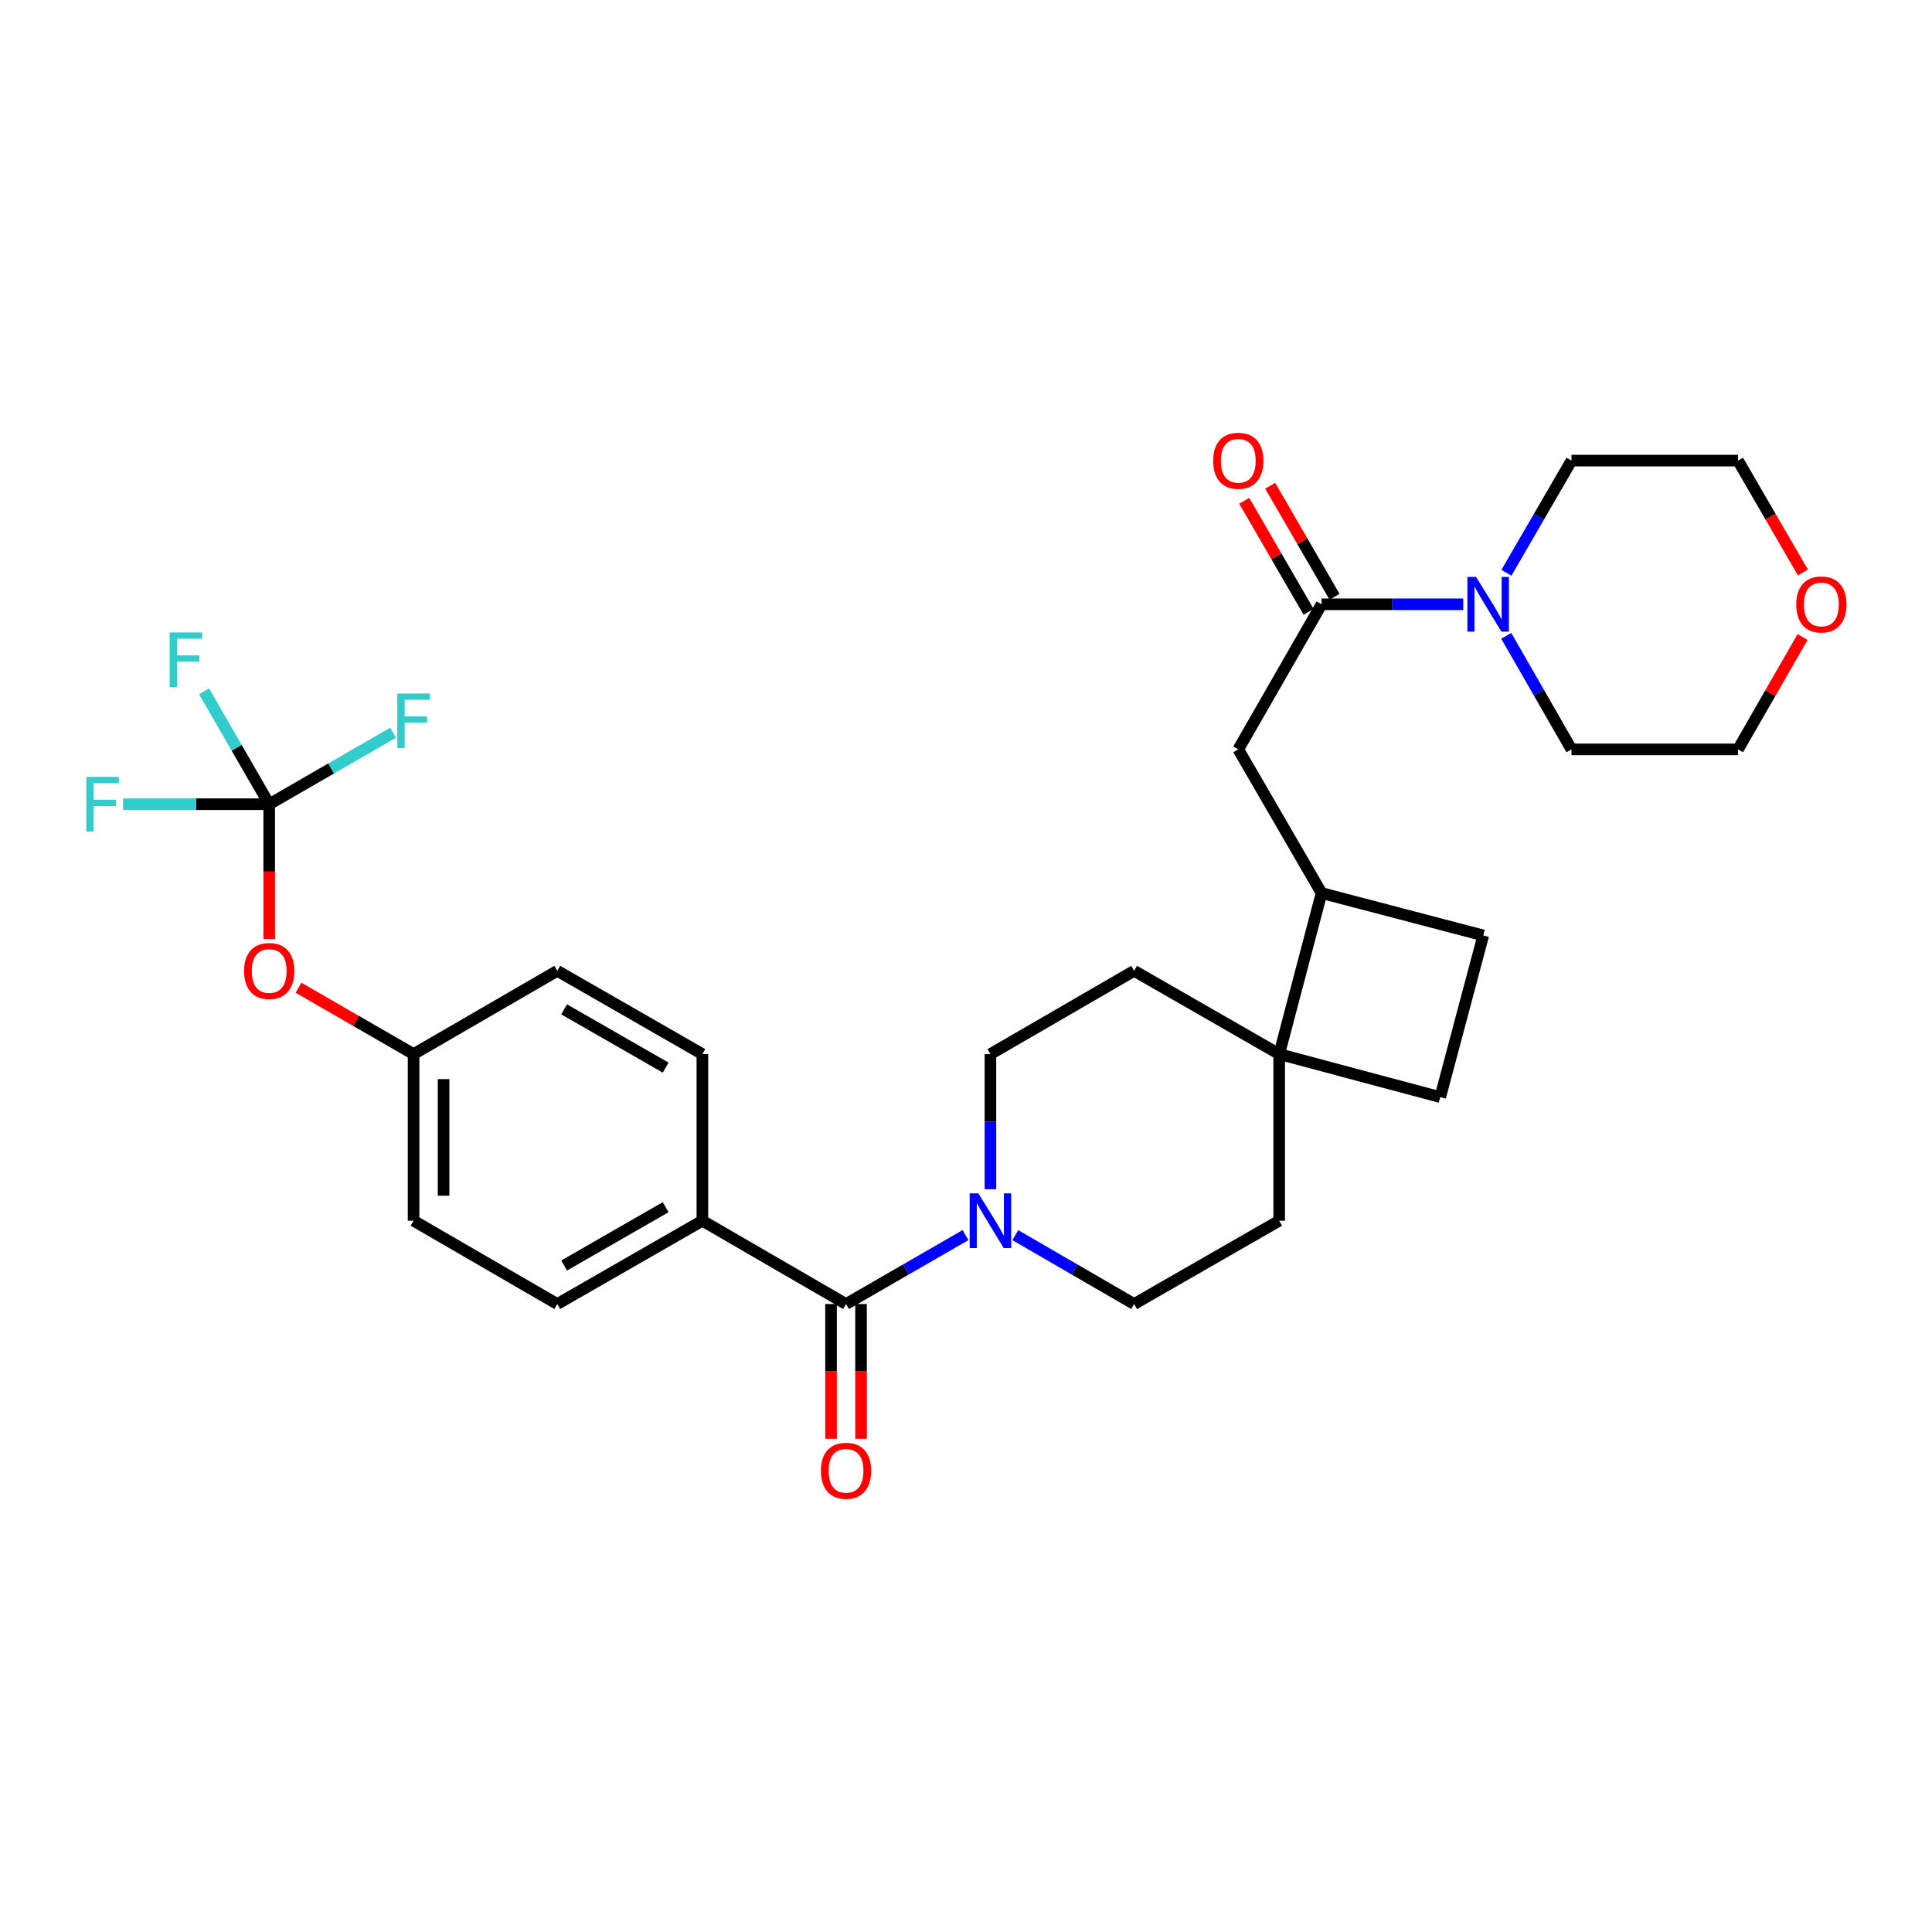 <?xml version='1.0' encoding='iso-8859-1'?>
<svg version='1.1' baseProfile='full'
              xmlns='http://www.w3.org/2000/svg'
                      xmlns:rdkit='http://www.rdkit.org/xml'
                      xmlns:xlink='http://www.w3.org/1999/xlink'
                  xml:space='preserve'
width='1000px' height='1000px' viewBox='0 0 1000 1000'>
<!-- END OF HEADER -->
<rect style='opacity:1.0;fill:#FFFFFF;stroke:none' width='1000' height='1000' x='0' y='0'> </rect>
<path class='bond-0' d='M 437.907,674.962 L 468.827,657.121' style='fill:none;fill-rule:evenodd;stroke:#000000;stroke-width:6px;stroke-linecap:butt;stroke-linejoin:miter;stroke-opacity:1' />
<path class='bond-0' d='M 468.827,657.121 L 499.747,639.281' style='fill:none;fill-rule:evenodd;stroke:#0000FF;stroke-width:6px;stroke-linecap:butt;stroke-linejoin:miter;stroke-opacity:1' />
<path class='bond-7' d='M 437.907,674.962 L 363.542,631.84' style='fill:none;fill-rule:evenodd;stroke:#000000;stroke-width:6px;stroke-linecap:butt;stroke-linejoin:miter;stroke-opacity:1' />
<path class='bond-11' d='M 430.144,674.962 L 430.144,709.837' style='fill:none;fill-rule:evenodd;stroke:#000000;stroke-width:6px;stroke-linecap:butt;stroke-linejoin:miter;stroke-opacity:1' />
<path class='bond-11' d='M 430.144,709.837 L 430.144,744.713' style='fill:none;fill-rule:evenodd;stroke:#FF0000;stroke-width:6px;stroke-linecap:butt;stroke-linejoin:miter;stroke-opacity:1' />
<path class='bond-11' d='M 445.671,674.962 L 445.671,709.837' style='fill:none;fill-rule:evenodd;stroke:#000000;stroke-width:6px;stroke-linecap:butt;stroke-linejoin:miter;stroke-opacity:1' />
<path class='bond-11' d='M 445.671,709.837 L 445.671,744.713' style='fill:none;fill-rule:evenodd;stroke:#FF0000;stroke-width:6px;stroke-linecap:butt;stroke-linejoin:miter;stroke-opacity:1' />
<path class='bond-9' d='M 512.644,615.524 L 512.644,580.564' style='fill:none;fill-rule:evenodd;stroke:#0000FF;stroke-width:6px;stroke-linecap:butt;stroke-linejoin:miter;stroke-opacity:1' />
<path class='bond-9' d='M 512.644,580.564 L 512.644,545.605' style='fill:none;fill-rule:evenodd;stroke:#000000;stroke-width:6px;stroke-linecap:butt;stroke-linejoin:miter;stroke-opacity:1' />
<path class='bond-10' d='M 525.533,639.313 L 556.276,657.137' style='fill:none;fill-rule:evenodd;stroke:#0000FF;stroke-width:6px;stroke-linecap:butt;stroke-linejoin:miter;stroke-opacity:1' />
<path class='bond-10' d='M 556.276,657.137 L 587.018,674.962' style='fill:none;fill-rule:evenodd;stroke:#000000;stroke-width:6px;stroke-linecap:butt;stroke-linejoin:miter;stroke-opacity:1' />
<path class='bond-1' d='M 684.036,312.786 L 640.931,387.876' style='fill:none;fill-rule:evenodd;stroke:#000000;stroke-width:6px;stroke-linecap:butt;stroke-linejoin:miter;stroke-opacity:1' />
<path class='bond-3' d='M 684.036,312.786 L 720.701,312.786' style='fill:none;fill-rule:evenodd;stroke:#000000;stroke-width:6px;stroke-linecap:butt;stroke-linejoin:miter;stroke-opacity:1' />
<path class='bond-3' d='M 720.701,312.786 L 757.367,312.786' style='fill:none;fill-rule:evenodd;stroke:#0000FF;stroke-width:6px;stroke-linecap:butt;stroke-linejoin:miter;stroke-opacity:1' />
<path class='bond-12' d='M 690.753,308.893 L 674.1,280.161' style='fill:none;fill-rule:evenodd;stroke:#000000;stroke-width:6px;stroke-linecap:butt;stroke-linejoin:miter;stroke-opacity:1' />
<path class='bond-12' d='M 674.1,280.161 L 657.448,251.428' style='fill:none;fill-rule:evenodd;stroke:#FF0000;stroke-width:6px;stroke-linecap:butt;stroke-linejoin:miter;stroke-opacity:1' />
<path class='bond-12' d='M 677.319,316.679 L 660.667,287.947' style='fill:none;fill-rule:evenodd;stroke:#000000;stroke-width:6px;stroke-linecap:butt;stroke-linejoin:miter;stroke-opacity:1' />
<path class='bond-12' d='M 660.667,287.947 L 644.014,259.214' style='fill:none;fill-rule:evenodd;stroke:#FF0000;stroke-width:6px;stroke-linecap:butt;stroke-linejoin:miter;stroke-opacity:1' />
<path class='bond-2' d='M 139.341,416.256 L 139.341,451.14' style='fill:none;fill-rule:evenodd;stroke:#000000;stroke-width:6px;stroke-linecap:butt;stroke-linejoin:miter;stroke-opacity:1' />
<path class='bond-2' d='M 139.341,451.14 L 139.341,486.024' style='fill:none;fill-rule:evenodd;stroke:#FF0000;stroke-width:6px;stroke-linecap:butt;stroke-linejoin:miter;stroke-opacity:1' />
<path class='bond-20' d='M 139.341,416.256 L 122.487,387.042' style='fill:none;fill-rule:evenodd;stroke:#000000;stroke-width:6px;stroke-linecap:butt;stroke-linejoin:miter;stroke-opacity:1' />
<path class='bond-20' d='M 122.487,387.042 L 105.633,357.828' style='fill:none;fill-rule:evenodd;stroke:#33CCCC;stroke-width:6px;stroke-linecap:butt;stroke-linejoin:miter;stroke-opacity:1' />
<path class='bond-21' d='M 139.341,416.256 L 101.511,416.256' style='fill:none;fill-rule:evenodd;stroke:#000000;stroke-width:6px;stroke-linecap:butt;stroke-linejoin:miter;stroke-opacity:1' />
<path class='bond-21' d='M 101.511,416.256 L 63.681,416.256' style='fill:none;fill-rule:evenodd;stroke:#33CCCC;stroke-width:6px;stroke-linecap:butt;stroke-linejoin:miter;stroke-opacity:1' />
<path class='bond-22' d='M 139.341,416.256 L 171.416,397.747' style='fill:none;fill-rule:evenodd;stroke:#000000;stroke-width:6px;stroke-linecap:butt;stroke-linejoin:miter;stroke-opacity:1' />
<path class='bond-22' d='M 171.416,397.747 L 203.492,379.238' style='fill:none;fill-rule:evenodd;stroke:#33CCCC;stroke-width:6px;stroke-linecap:butt;stroke-linejoin:miter;stroke-opacity:1' />
<path class='bond-26' d='M 779.639,329.111 L 796.516,358.494' style='fill:none;fill-rule:evenodd;stroke:#0000FF;stroke-width:6px;stroke-linecap:butt;stroke-linejoin:miter;stroke-opacity:1' />
<path class='bond-26' d='M 796.516,358.494 L 813.393,387.876' style='fill:none;fill-rule:evenodd;stroke:#000000;stroke-width:6px;stroke-linecap:butt;stroke-linejoin:miter;stroke-opacity:1' />
<path class='bond-27' d='M 779.72,296.477 L 796.557,267.444' style='fill:none;fill-rule:evenodd;stroke:#0000FF;stroke-width:6px;stroke-linecap:butt;stroke-linejoin:miter;stroke-opacity:1' />
<path class='bond-27' d='M 796.557,267.444 L 813.393,238.412' style='fill:none;fill-rule:evenodd;stroke:#000000;stroke-width:6px;stroke-linecap:butt;stroke-linejoin:miter;stroke-opacity:1' />
<path class='bond-4' d='M 662.108,545.605 L 662.108,631.84' style='fill:none;fill-rule:evenodd;stroke:#000000;stroke-width:6px;stroke-linecap:butt;stroke-linejoin:miter;stroke-opacity:1' />
<path class='bond-6' d='M 662.108,545.605 L 684.036,462.242' style='fill:none;fill-rule:evenodd;stroke:#000000;stroke-width:6px;stroke-linecap:butt;stroke-linejoin:miter;stroke-opacity:1' />
<path class='bond-15' d='M 662.108,545.605 L 745.462,567.869' style='fill:none;fill-rule:evenodd;stroke:#000000;stroke-width:6px;stroke-linecap:butt;stroke-linejoin:miter;stroke-opacity:1' />
<path class='bond-31' d='M 662.108,545.605 L 587.018,502.5' style='fill:none;fill-rule:evenodd;stroke:#000000;stroke-width:6px;stroke-linecap:butt;stroke-linejoin:miter;stroke-opacity:1' />
<path class='bond-5' d='M 640.931,387.876 L 684.036,462.242' style='fill:none;fill-rule:evenodd;stroke:#000000;stroke-width:6px;stroke-linecap:butt;stroke-linejoin:miter;stroke-opacity:1' />
<path class='bond-32' d='M 684.036,462.242 L 767.744,484.178' style='fill:none;fill-rule:evenodd;stroke:#000000;stroke-width:6px;stroke-linecap:butt;stroke-linejoin:miter;stroke-opacity:1' />
<path class='bond-18' d='M 363.542,631.84 L 288.452,674.962' style='fill:none;fill-rule:evenodd;stroke:#000000;stroke-width:6px;stroke-linecap:butt;stroke-linejoin:miter;stroke-opacity:1' />
<path class='bond-18' d='M 344.546,624.843 L 291.983,655.029' style='fill:none;fill-rule:evenodd;stroke:#000000;stroke-width:6px;stroke-linecap:butt;stroke-linejoin:miter;stroke-opacity:1' />
<path class='bond-19' d='M 363.542,631.84 L 363.542,545.605' style='fill:none;fill-rule:evenodd;stroke:#000000;stroke-width:6px;stroke-linecap:butt;stroke-linejoin:miter;stroke-opacity:1' />
<path class='bond-8' d='M 154.497,511.243 L 184.283,528.424' style='fill:none;fill-rule:evenodd;stroke:#FF0000;stroke-width:6px;stroke-linecap:butt;stroke-linejoin:miter;stroke-opacity:1' />
<path class='bond-8' d='M 184.283,528.424 L 214.069,545.605' style='fill:none;fill-rule:evenodd;stroke:#000000;stroke-width:6px;stroke-linecap:butt;stroke-linejoin:miter;stroke-opacity:1' />
<path class='bond-13' d='M 512.644,545.605 L 587.018,502.5' style='fill:none;fill-rule:evenodd;stroke:#000000;stroke-width:6px;stroke-linecap:butt;stroke-linejoin:miter;stroke-opacity:1' />
<path class='bond-14' d='M 587.018,674.962 L 662.108,631.84' style='fill:none;fill-rule:evenodd;stroke:#000000;stroke-width:6px;stroke-linecap:butt;stroke-linejoin:miter;stroke-opacity:1' />
<path class='bond-16' d='M 745.462,567.869 L 767.744,484.178' style='fill:none;fill-rule:evenodd;stroke:#000000;stroke-width:6px;stroke-linecap:butt;stroke-linejoin:miter;stroke-opacity:1' />
<path class='bond-17' d='M 933.182,296.317 L 916.392,267.364' style='fill:none;fill-rule:evenodd;stroke:#FF0000;stroke-width:6px;stroke-linecap:butt;stroke-linejoin:miter;stroke-opacity:1' />
<path class='bond-17' d='M 916.392,267.364 L 899.602,238.412' style='fill:none;fill-rule:evenodd;stroke:#000000;stroke-width:6px;stroke-linecap:butt;stroke-linejoin:miter;stroke-opacity:1' />
<path class='bond-33' d='M 933.011,329.711 L 916.307,358.794' style='fill:none;fill-rule:evenodd;stroke:#FF0000;stroke-width:6px;stroke-linecap:butt;stroke-linejoin:miter;stroke-opacity:1' />
<path class='bond-33' d='M 916.307,358.794 L 899.602,387.876' style='fill:none;fill-rule:evenodd;stroke:#000000;stroke-width:6px;stroke-linecap:butt;stroke-linejoin:miter;stroke-opacity:1' />
<path class='bond-25' d='M 288.452,674.962 L 214.069,631.84' style='fill:none;fill-rule:evenodd;stroke:#000000;stroke-width:6px;stroke-linecap:butt;stroke-linejoin:miter;stroke-opacity:1' />
<path class='bond-24' d='M 363.542,545.605 L 288.452,502.5' style='fill:none;fill-rule:evenodd;stroke:#000000;stroke-width:6px;stroke-linecap:butt;stroke-linejoin:miter;stroke-opacity:1' />
<path class='bond-24' d='M 344.548,552.605 L 291.985,522.432' style='fill:none;fill-rule:evenodd;stroke:#000000;stroke-width:6px;stroke-linecap:butt;stroke-linejoin:miter;stroke-opacity:1' />
<path class='bond-23' d='M 214.069,545.605 L 288.452,502.5' style='fill:none;fill-rule:evenodd;stroke:#000000;stroke-width:6px;stroke-linecap:butt;stroke-linejoin:miter;stroke-opacity:1' />
<path class='bond-30' d='M 214.069,545.605 L 214.069,631.84' style='fill:none;fill-rule:evenodd;stroke:#000000;stroke-width:6px;stroke-linecap:butt;stroke-linejoin:miter;stroke-opacity:1' />
<path class='bond-30' d='M 229.596,558.54 L 229.596,618.905' style='fill:none;fill-rule:evenodd;stroke:#000000;stroke-width:6px;stroke-linecap:butt;stroke-linejoin:miter;stroke-opacity:1' />
<path class='bond-29' d='M 813.393,387.876 L 899.602,387.876' style='fill:none;fill-rule:evenodd;stroke:#000000;stroke-width:6px;stroke-linecap:butt;stroke-linejoin:miter;stroke-opacity:1' />
<path class='bond-28' d='M 813.393,238.412 L 899.602,238.412' style='fill:none;fill-rule:evenodd;stroke:#000000;stroke-width:6px;stroke-linecap:butt;stroke-linejoin:miter;stroke-opacity:1' />
<path  class='atom-1' d='M 506.384 617.68
L 515.664 632.68
Q 516.584 634.16, 518.064 636.84
Q 519.544 639.52, 519.624 639.68
L 519.624 617.68
L 523.384 617.68
L 523.384 646
L 519.504 646
L 509.544 629.6
Q 508.384 627.68, 507.144 625.48
Q 505.944 623.28, 505.584 622.6
L 505.584 646
L 501.904 646
L 501.904 617.68
L 506.384 617.68
' fill='#0000FF'/>
<path  class='atom-4' d='M 764.002 298.626
L 773.282 313.626
Q 774.202 315.106, 775.682 317.786
Q 777.162 320.466, 777.242 320.626
L 777.242 298.626
L 781.002 298.626
L 781.002 326.946
L 777.122 326.946
L 767.162 310.546
Q 766.002 308.626, 764.762 306.426
Q 763.562 304.226, 763.202 303.546
L 763.202 326.946
L 759.522 326.946
L 759.522 298.626
L 764.002 298.626
' fill='#0000FF'/>
<path  class='atom-9' d='M 126.341 502.58
Q 126.341 495.78, 129.701 491.98
Q 133.061 488.18, 139.341 488.18
Q 145.621 488.18, 148.981 491.98
Q 152.341 495.78, 152.341 502.58
Q 152.341 509.46, 148.941 513.38
Q 145.541 517.26, 139.341 517.26
Q 133.101 517.26, 129.701 513.38
Q 126.341 509.5, 126.341 502.58
M 139.341 514.06
Q 143.661 514.06, 145.981 511.18
Q 148.341 508.26, 148.341 502.58
Q 148.341 497.02, 145.981 494.22
Q 143.661 491.38, 139.341 491.38
Q 135.021 491.38, 132.661 494.18
Q 130.341 496.98, 130.341 502.58
Q 130.341 508.3, 132.661 511.18
Q 135.021 514.06, 139.341 514.06
' fill='#FF0000'/>
<path  class='atom-12' d='M 424.907 761.268
Q 424.907 754.468, 428.267 750.668
Q 431.627 746.868, 437.907 746.868
Q 444.187 746.868, 447.547 750.668
Q 450.907 754.468, 450.907 761.268
Q 450.907 768.148, 447.507 772.068
Q 444.107 775.948, 437.907 775.948
Q 431.667 775.948, 428.267 772.068
Q 424.907 768.188, 424.907 761.268
M 437.907 772.748
Q 442.227 772.748, 444.547 769.868
Q 446.907 766.948, 446.907 761.268
Q 446.907 755.708, 444.547 752.908
Q 442.227 750.068, 437.907 750.068
Q 433.587 750.068, 431.227 752.868
Q 428.907 755.668, 428.907 761.268
Q 428.907 766.988, 431.227 769.868
Q 433.587 772.748, 437.907 772.748
' fill='#FF0000'/>
<path  class='atom-13' d='M 627.931 238.492
Q 627.931 231.692, 631.291 227.892
Q 634.651 224.092, 640.931 224.092
Q 647.211 224.092, 650.571 227.892
Q 653.931 231.692, 653.931 238.492
Q 653.931 245.372, 650.531 249.292
Q 647.131 253.172, 640.931 253.172
Q 634.691 253.172, 631.291 249.292
Q 627.931 245.412, 627.931 238.492
M 640.931 249.972
Q 645.251 249.972, 647.571 247.092
Q 649.931 244.172, 649.931 238.492
Q 649.931 232.932, 647.571 230.132
Q 645.251 227.292, 640.931 227.292
Q 636.611 227.292, 634.251 230.092
Q 631.931 232.892, 631.931 238.492
Q 631.931 244.212, 634.251 247.092
Q 636.611 249.972, 640.931 249.972
' fill='#FF0000'/>
<path  class='atom-18' d='M 929.733 312.866
Q 929.733 306.066, 933.093 302.266
Q 936.453 298.466, 942.733 298.466
Q 949.013 298.466, 952.373 302.266
Q 955.733 306.066, 955.733 312.866
Q 955.733 319.746, 952.333 323.666
Q 948.933 327.546, 942.733 327.546
Q 936.493 327.546, 933.093 323.666
Q 929.733 319.786, 929.733 312.866
M 942.733 324.346
Q 947.053 324.346, 949.373 321.466
Q 951.733 318.546, 951.733 312.866
Q 951.733 307.306, 949.373 304.506
Q 947.053 301.666, 942.733 301.666
Q 938.413 301.666, 936.053 304.466
Q 933.733 307.266, 933.733 312.866
Q 933.733 318.586, 936.053 321.466
Q 938.413 324.346, 942.733 324.346
' fill='#FF0000'/>
<path  class='atom-21' d='M 87.799 327.351
L 104.639 327.351
L 104.639 330.591
L 91.599 330.591
L 91.599 339.191
L 103.199 339.191
L 103.199 342.471
L 91.599 342.471
L 91.599 355.671
L 87.799 355.671
L 87.799 327.351
' fill='#33CCCC'/>
<path  class='atom-22' d='M 44.686 402.096
L 61.526 402.096
L 61.526 405.336
L 48.486 405.336
L 48.486 413.936
L 60.086 413.936
L 60.086 417.216
L 48.486 417.216
L 48.486 430.416
L 44.686 430.416
L 44.686 402.096
' fill='#33CCCC'/>
<path  class='atom-23' d='M 205.649 358.974
L 222.489 358.974
L 222.489 362.214
L 209.449 362.214
L 209.449 370.814
L 221.049 370.814
L 221.049 374.094
L 209.449 374.094
L 209.449 387.294
L 205.649 387.294
L 205.649 358.974
' fill='#33CCCC'/>
</svg>
